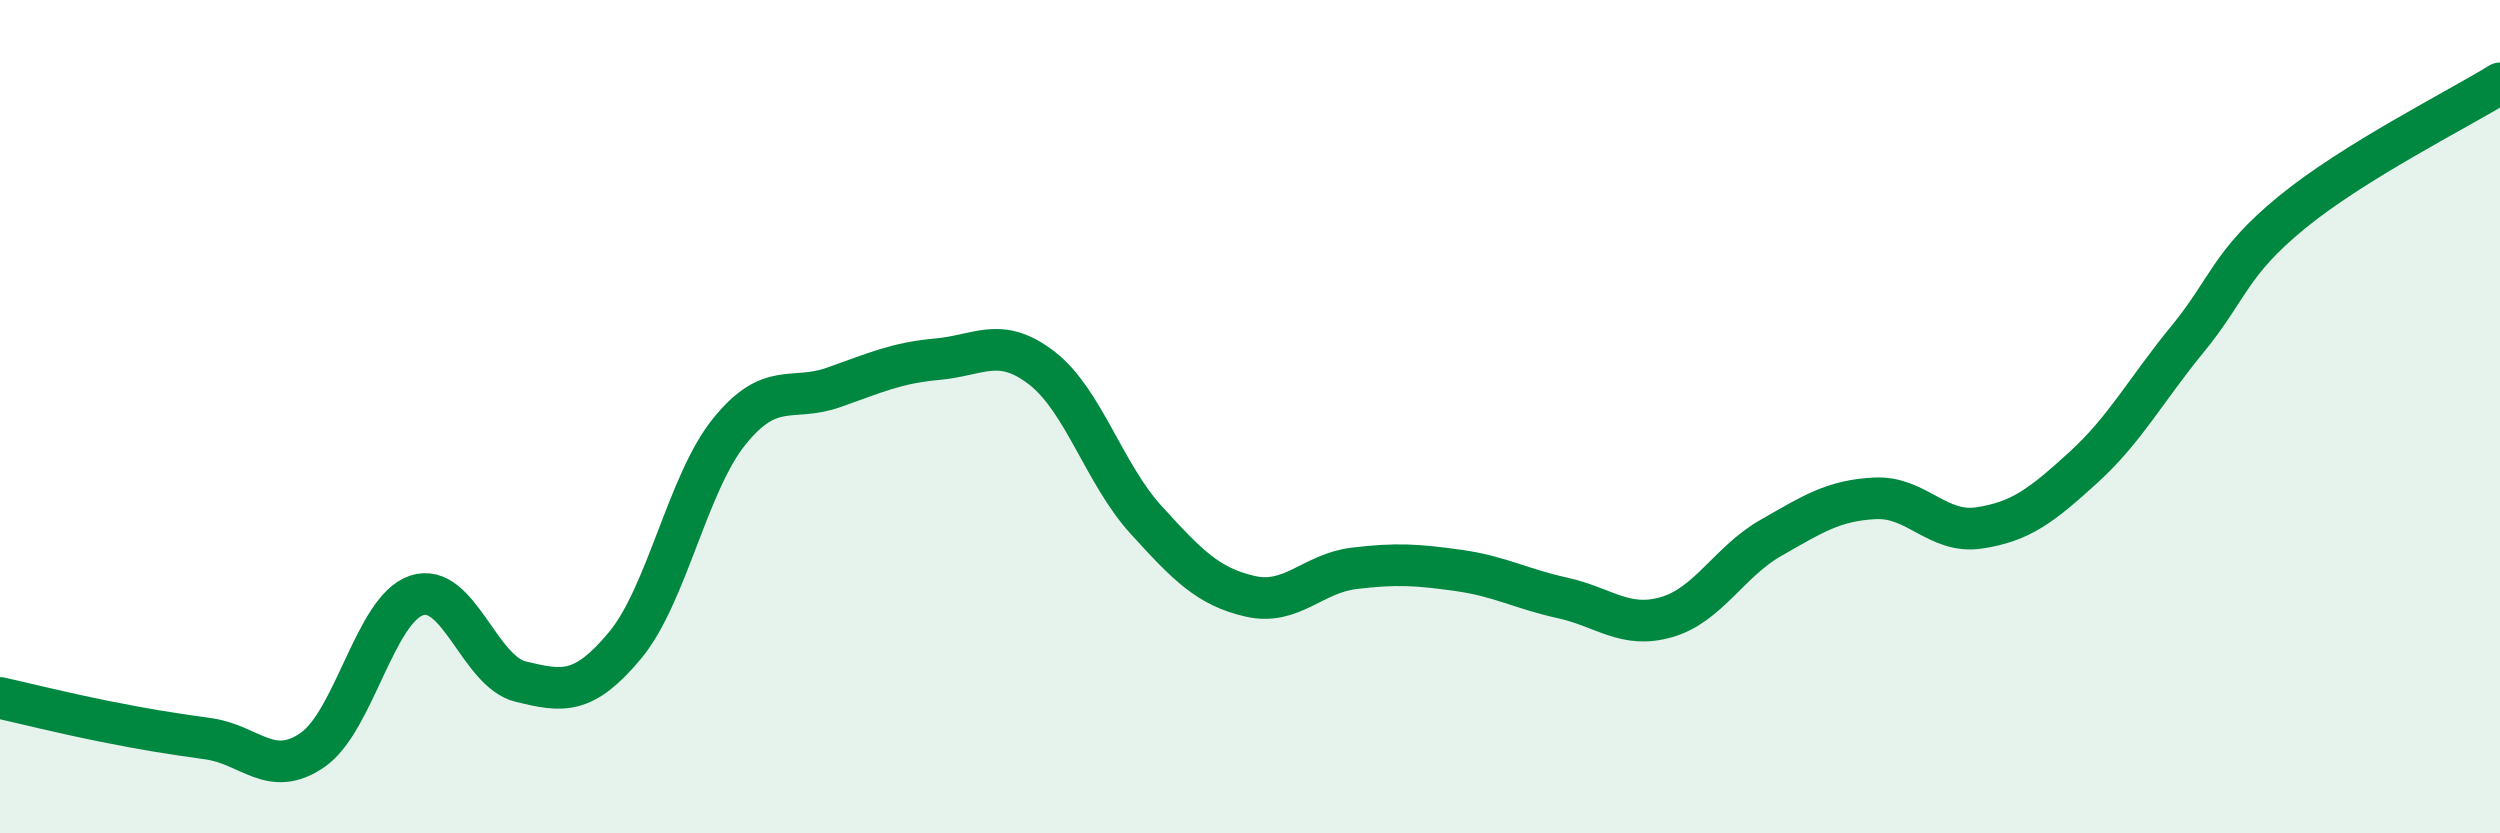 
    <svg width="60" height="20" viewBox="0 0 60 20" xmlns="http://www.w3.org/2000/svg">
      <path
        d="M 0,16.75 C 0.5,16.86 1.5,17.11 2.5,17.31 C 3.5,17.51 4,17.59 5,17.73 C 6,17.87 6.5,18.69 7.5,18 C 8.5,17.31 9,14.62 10,14.29 C 11,13.96 11.5,16.12 12.5,16.36 C 13.5,16.6 14,16.69 15,15.49 C 16,14.29 16.5,11.6 17.5,10.36 C 18.5,9.12 19,9.65 20,9.3 C 21,8.95 21.5,8.71 22.5,8.62 C 23.5,8.53 24,8.06 25,8.83 C 26,9.6 26.5,11.37 27.5,12.47 C 28.5,13.57 29,14.08 30,14.31 C 31,14.54 31.5,13.76 32.5,13.64 C 33.5,13.52 34,13.55 35,13.69 C 36,13.83 36.5,14.13 37.5,14.35 C 38.5,14.57 39,15.1 40,14.81 C 41,14.52 41.5,13.48 42.5,12.91 C 43.5,12.34 44,12.01 45,11.96 C 46,11.91 46.5,12.82 47.5,12.67 C 48.5,12.52 49,12.13 50,11.22 C 51,10.31 51.5,9.36 52.5,8.14 C 53.5,6.92 53.5,6.33 55,5.1 C 56.5,3.87 59,2.62 60,2L60 20L0 20Z"
        fill="#008740"
        opacity="0.1"
        stroke-linecap="round"
        stroke-linejoin="round"
      />
      <path
        d="M 0,16.75 C 0.5,16.86 1.5,17.11 2.5,17.31 C 3.5,17.51 4,17.59 5,17.73 C 6,17.87 6.5,18.69 7.5,18 C 8.5,17.31 9,14.62 10,14.29 C 11,13.96 11.5,16.12 12.5,16.36 C 13.5,16.6 14,16.69 15,15.49 C 16,14.29 16.5,11.6 17.5,10.36 C 18.5,9.12 19,9.65 20,9.3 C 21,8.95 21.5,8.71 22.5,8.62 C 23.5,8.53 24,8.06 25,8.83 C 26,9.6 26.5,11.37 27.5,12.47 C 28.5,13.57 29,14.08 30,14.31 C 31,14.54 31.5,13.76 32.5,13.64 C 33.5,13.52 34,13.55 35,13.69 C 36,13.83 36.5,14.13 37.5,14.35 C 38.5,14.57 39,15.1 40,14.81 C 41,14.52 41.5,13.48 42.5,12.91 C 43.5,12.34 44,12.01 45,11.96 C 46,11.91 46.5,12.82 47.5,12.67 C 48.5,12.52 49,12.13 50,11.22 C 51,10.31 51.5,9.36 52.5,8.14 C 53.5,6.92 53.5,6.33 55,5.1 C 56.5,3.87 59,2.62 60,2"
        stroke="#008740"
        stroke-width="1"
        fill="none"
        stroke-linecap="round"
        stroke-linejoin="round"
      />
    </svg>
  
